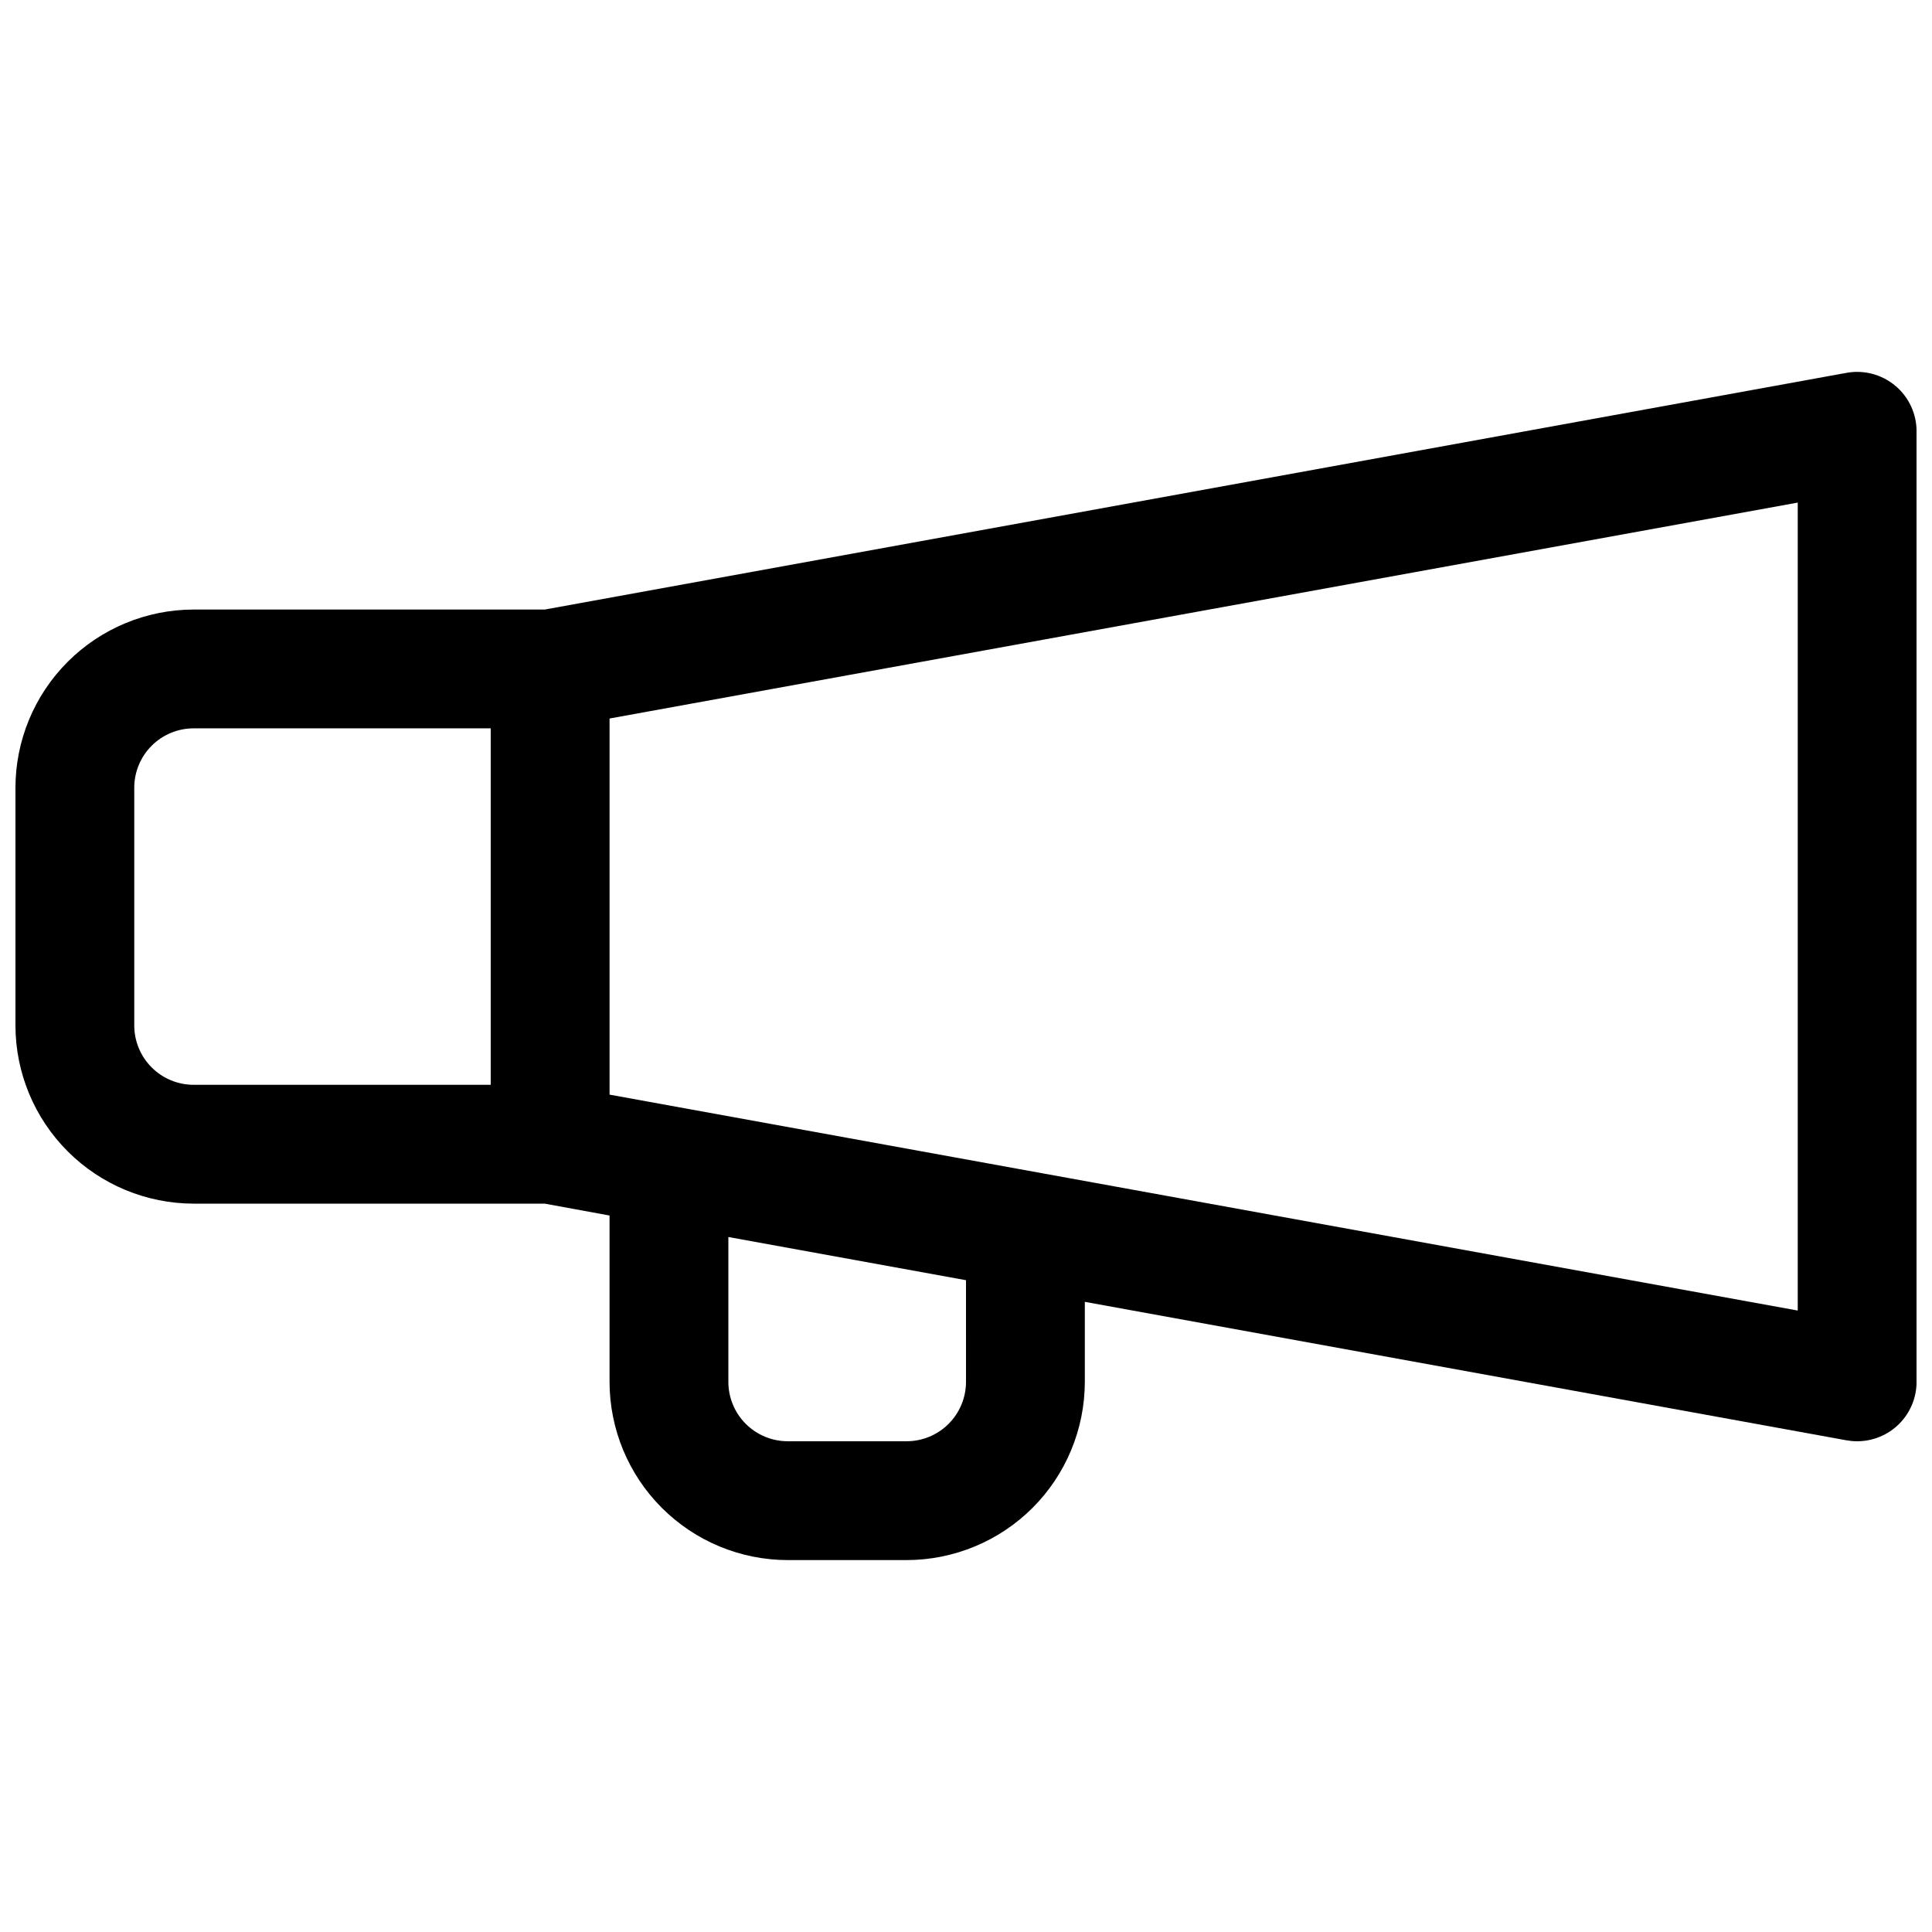 <?xml version="1.0" encoding="UTF-8"?>
<!-- Uploaded to: SVG Repo, www.svgrepo.com, Generator: SVG Repo Mixer Tools -->
<svg width="800px" height="800px" version="1.1" viewBox="144 144 512 512" xmlns="http://www.w3.org/2000/svg">
 <defs>
  <clipPath id="a">
   <path d="m148.09 242h503.81v316h-503.81z"/>
  </clipPath>
 </defs>
 <g clip-path="url(#a)">
  <path d="m646.25 246.21c-3.586-2.992-8.312-4.238-12.91-3.402l-344.97 62.727h-93.043c-12.52 0.012-24.527 4.992-33.383 13.848-8.855 8.855-13.836 20.859-13.848 33.383v62.977c0.012 12.523 4.992 24.531 13.848 33.383 8.855 8.855 20.863 13.836 33.383 13.852h93.043l17.168 3.148v44.082c0.012 12.523 4.992 24.527 13.848 33.383 8.855 8.855 20.859 13.836 33.383 13.848h31.488c12.523-0.012 24.531-4.992 33.387-13.848 8.852-8.855 13.832-20.859 13.848-33.383v-21.207l201.86 36.699h-0.004c0.93 0.164 1.875 0.25 2.82 0.25 4.176 0 8.18-1.656 11.133-4.609s4.609-6.957 4.609-11.133v-251.91c0.004-4.668-2.066-9.098-5.652-12.09zm-466.67 169.53v-62.977c0-4.176 1.66-8.18 4.609-11.133 2.953-2.953 6.957-4.609 11.133-4.609h78.723v94.465h-78.723c-4.176 0-8.18-1.66-11.133-4.613-2.949-2.953-4.609-6.957-4.609-11.133zm220.42 94.465c0 4.176-1.66 8.18-4.613 11.133s-6.957 4.609-11.133 4.609h-31.488c-4.176 0-8.18-1.656-11.133-4.609-2.953-2.953-4.609-6.957-4.609-11.133v-38.383l62.977 11.445zm220.42-18.895-314.88-57.219v-99.676l314.88-57.223z"/>
 </g>
</svg>